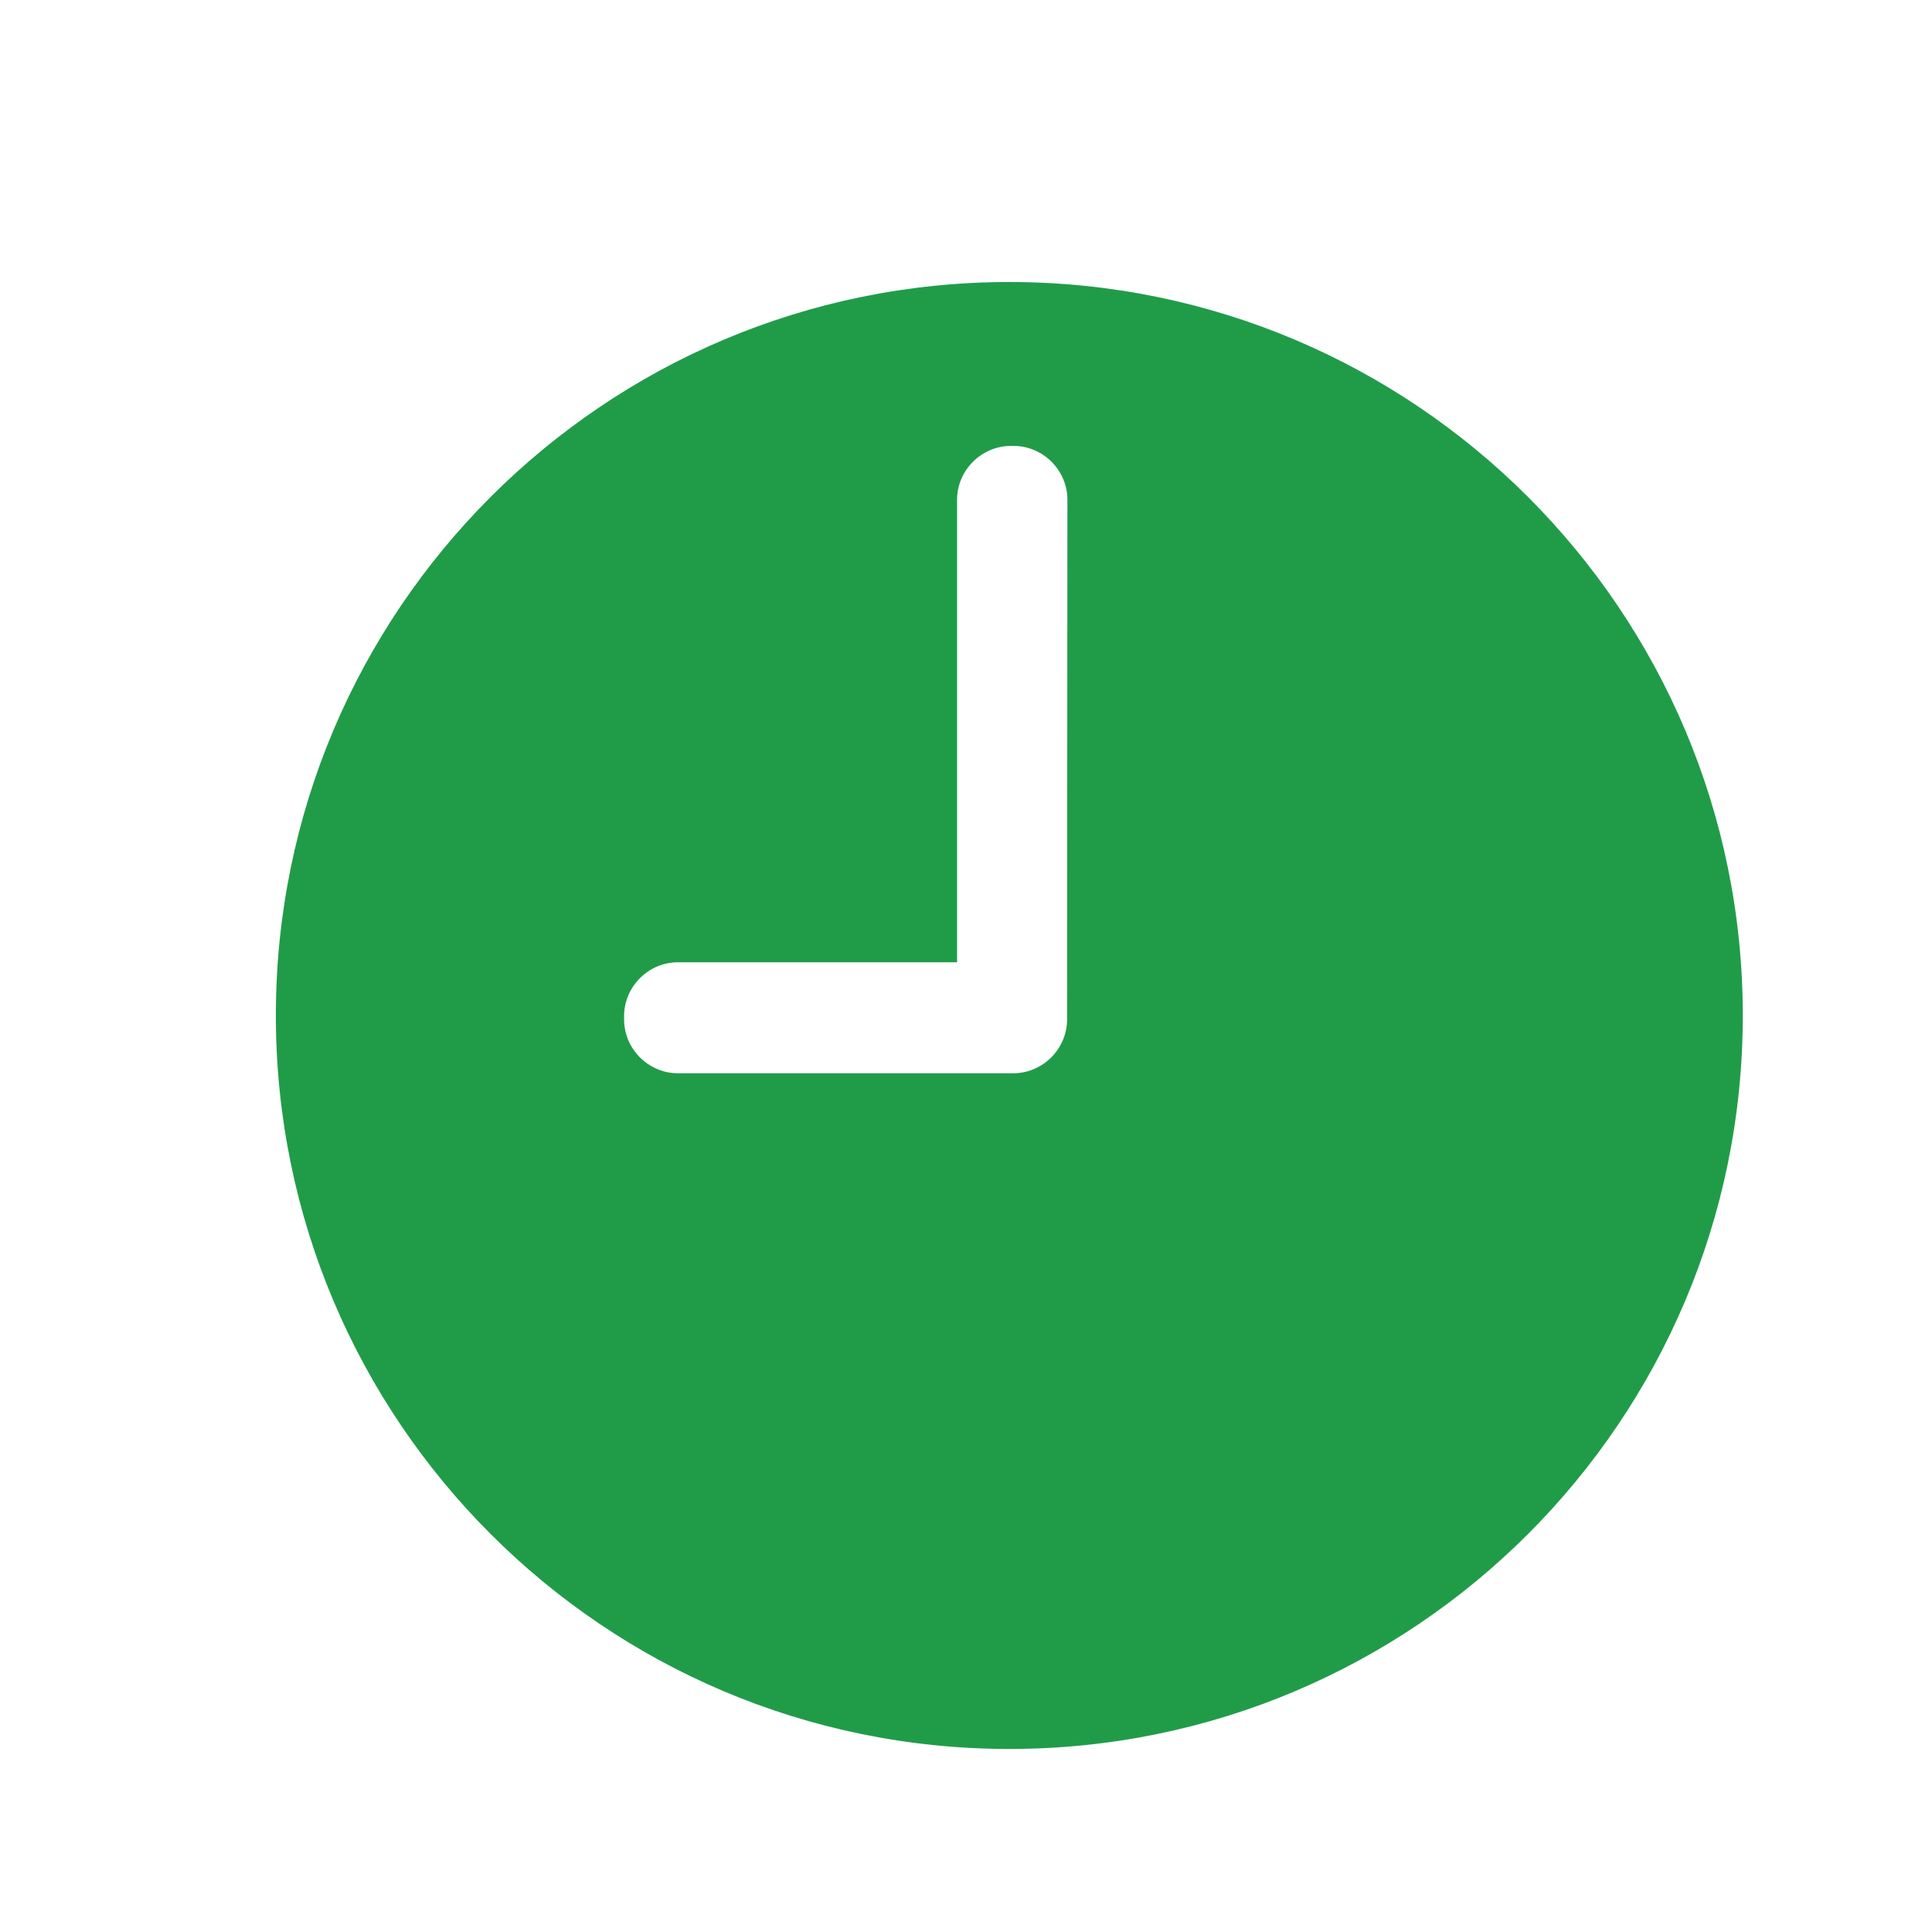 <?xml version="1.0" encoding="UTF-8"?>
<!-- Generator: Adobe Illustrator 20.0.0, SVG Export Plug-In . SVG Version: 6.00 Build 0)  -->
<svg version="1.1" id="Ebene_1" xmlns="http://www.w3.org/2000/svg" xmlns:xlink="http://www.w3.org/1999/xlink" x="0px" y="0px" viewBox="0 0 595.3 595.3" style="enable-background:new 0 0 595.3 595.3;" xml:space="preserve">
<style type="text/css">
	.st0{fill:#209C49;}
</style>
<path class="st0" d="M311,86.9c-124.8,0-226,101.2-226,226s101.2,226,226,226s226-101.2,226-226S435.8,86.9,311,86.9z M328.8,313.1  v1c0,9.1-7.5,16.6-16.6,16.6h9.2H208.9c-9.1,0-16.6-7.5-16.6-16.6v-1c0-9.1,7.5-16.6,16.6-16.6h86V154c0-9.1,7.5-16.6,16.6-16.6h0.8  c9.1,0,16.6,7.5,16.6,16.6L328.8,313.1L328.8,313.1z"/>
</svg>